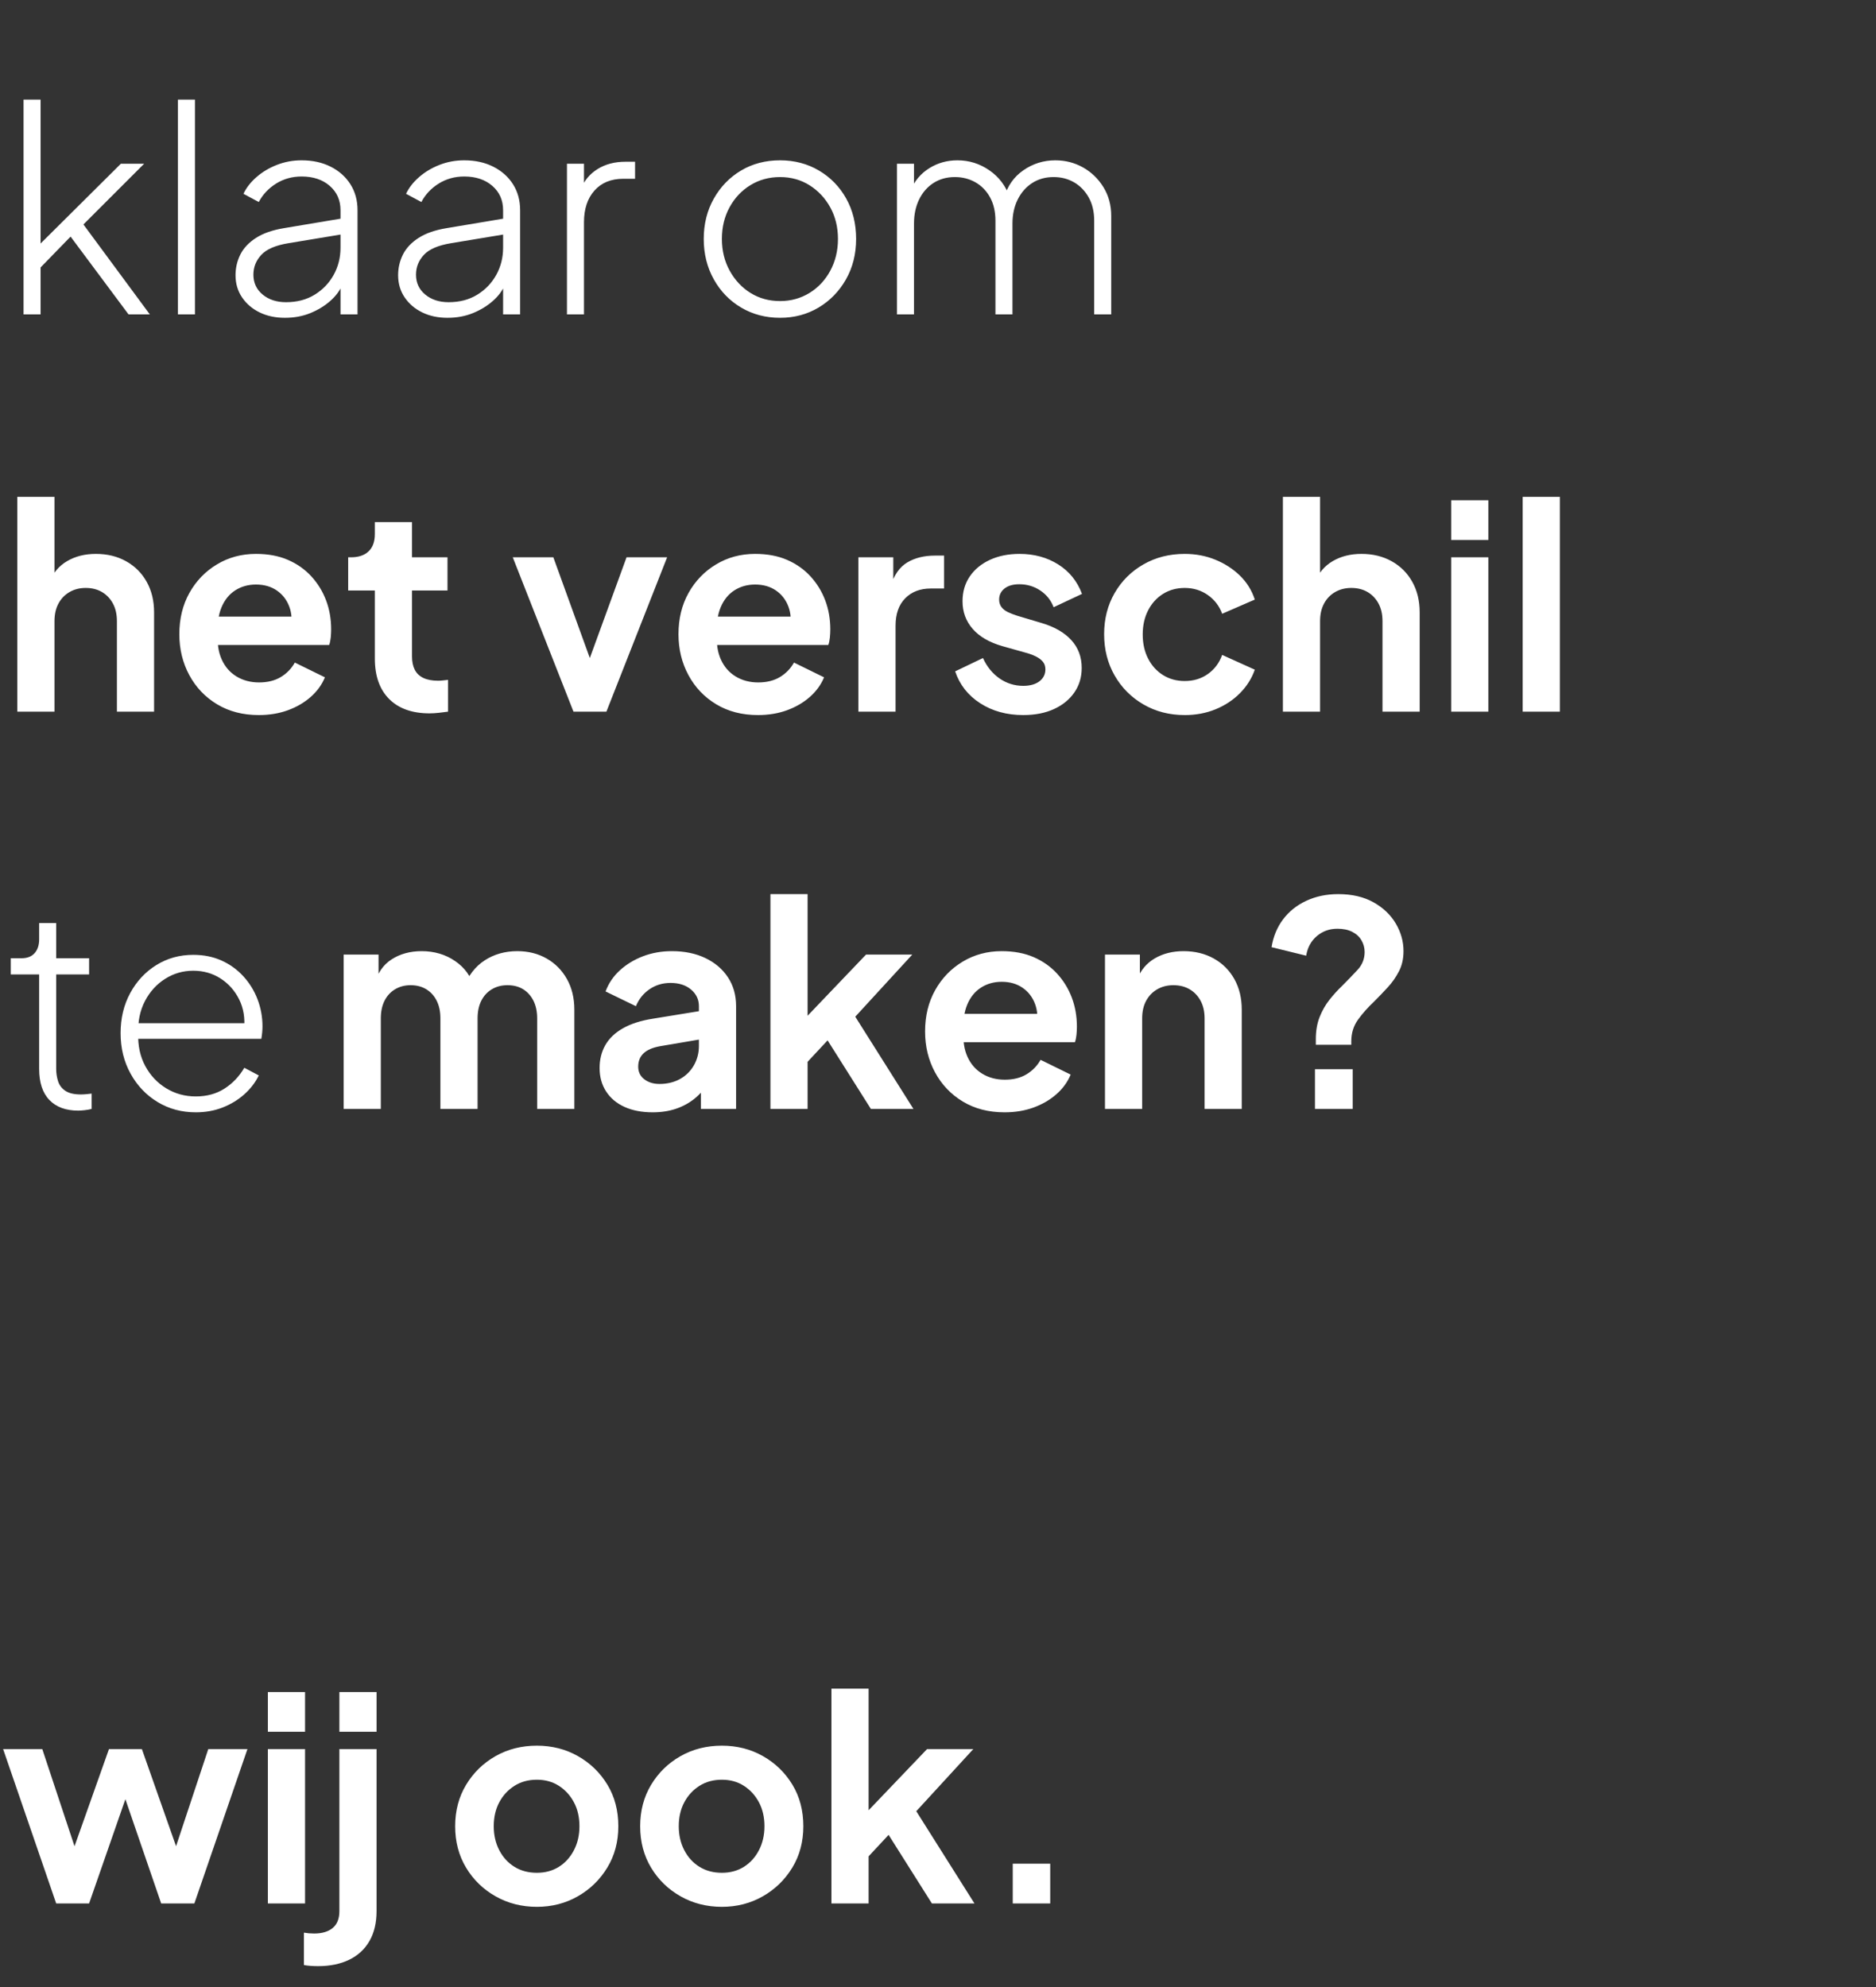 <svg width="119" height="126.052" viewBox="0 0 119 126.052" xmlns="http://www.w3.org/2000/svg"><rect x="0" y="0" width="119" height="126.052" fill="#333333" stroke="none"/><g fill="#fff"><path d="M1.494 19.944V6.318h1.08v9.738l-.558-.054 5.652-5.616h1.476l-3.852 3.852 4.212 5.706h-1.35L4.158 14.58l.72.018-2.592 2.664.288-.738v3.42zM11.286 19.944V6.318h1.08v13.626zM18.072 20.16q-.9 0-1.602-.342-.702-.342-1.116-.954-.414-.612-.414-1.404 0-.702.306-1.314.306-.612.99-1.053.684-.441 1.782-.621l3.87-.648v1.008l-3.582.594q-1.224.198-1.728.738t-.504 1.26q0 .774.585 1.26t1.485.486q1.044 0 1.818-.477t1.206-1.26q.432-.783.432-1.719v-2.376q0-.954-.684-1.548-.684-.594-1.782-.594-.9 0-1.62.45-.72.45-1.098 1.17l-.972-.522q.27-.576.828-1.062.558-.486 1.296-.774.738-.288 1.566-.288 1.044 0 1.845.405.801.405 1.251 1.116.45.711.45 1.647v6.606H21.6v-1.998l.126.09q-.234.576-.774 1.053t-1.269.774q-.729.297-1.611.297zM28.386 20.16q-.9 0-1.602-.342-.702-.342-1.116-.954-.414-.612-.414-1.404 0-.702.306-1.314.306-.612.99-1.053.684-.441 1.782-.621l3.87-.648v1.008l-3.582.594q-1.224.198-1.728.738t-.504 1.26q0 .774.585 1.26t1.485.486q1.044 0 1.818-.477t1.206-1.26q.432-.783.432-1.719v-2.376q0-.954-.684-1.548-.684-.594-1.782-.594-.9 0-1.62.45-.72.45-1.098 1.17l-.972-.522q.27-.576.828-1.062.558-.486 1.296-.774.738-.288 1.566-.288 1.044 0 1.845.405.801.405 1.251 1.116.45.711.45 1.647v6.606h-1.08v-1.998l.126.09q-.234.576-.774 1.053t-1.269.774q-.729.297-1.611.297zM35.964 19.944v-9.558h1.08v1.782l-.198-.162q.306-.81 1.053-1.278.747-.468 1.773-.468h.612v1.08h-.738q-1.17 0-1.836.747-.666.747-.666 2.007v5.85zM49.482 20.16q-1.368 0-2.466-.648t-1.737-1.791q-.639-1.143-.639-2.565t.639-2.556q.639-1.134 1.728-1.782 1.089-.648 2.475-.648 1.368 0 2.466.648t1.728 1.773q.63 1.125.63 2.565t-.648 2.574q-.648 1.134-1.737 1.782-1.089.648-2.439.648zm0-1.062q1.026 0 1.863-.513t1.323-1.413q.486-.9.486-2.016t-.486-1.998q-.486-.882-1.314-1.404-.828-.522-1.872-.522t-1.881.513q-.837.513-1.323 1.404-.486.891-.486 2.007t.495 2.016q.495.9 1.323 1.413t1.872.513zM56.898 19.944v-9.558h1.08v1.926l-.198-.27q.36-.864 1.161-1.368.801-.504 1.791-.504 1.116 0 2.034.639.918.639 1.278 1.701l-.342.018q.306-1.098 1.215-1.728.909-.63 2.025-.63.954 0 1.755.45.801.45 1.296 1.251.495.801.495 1.827v6.246h-1.08v-5.94q0-.864-.351-1.485-.351-.621-.927-.954-.576-.333-1.296-.333-.774 0-1.359.378t-.918 1.044q-.333.666-.333 1.53v5.76h-1.08v-5.94q0-.864-.342-1.485-.342-.621-.927-.954-.585-.333-1.305-.333-.774 0-1.359.378t-.909 1.044q-.324.666-.324 1.53v5.76z"/></g><g fill="#fff"><path d="M1.098 45.144V31.518h2.358v5.76l-.324-.342q.342-.882 1.125-1.341.783-.459 1.827-.459 1.08 0 1.917.468t1.305 1.305q.468.837.468 1.935v6.3H7.416v-5.742q0-.648-.252-1.116-.252-.468-.693-.729-.441-.261-1.035-.261-.576 0-1.026.261-.45.261-.702.729-.252.468-.252 1.116v5.742zM16.416 45.36q-1.512 0-2.646-.684t-1.764-1.854q-.63-1.17-.63-2.592 0-1.476.639-2.619.639-1.143 1.746-1.809 1.107-.666 2.475-.666 1.152 0 2.025.378t1.485 1.044q.612.666.936 1.521.324.855.324 1.845 0 .252-.027.522t-.099.468h-7.56v-1.8h6.228l-1.116.846q.162-.828-.081-1.476t-.792-1.026q-.549-.378-1.323-.378-.738 0-1.314.369-.576.369-.873 1.08-.297.711-.225 1.719-.072.9.243 1.593t.936 1.071q.621.378 1.431.378t1.377-.342q.567-.342.891-.918l1.908.936q-.288.702-.9 1.242-.612.54-1.449.846-.837.306-1.845.306zM27.252 45.252q-1.656 0-2.565-.909t-.909-2.565v-4.32h-1.692v-2.106h.18q.72 0 1.116-.378.396-.378.396-1.098v-.756h2.358v2.232h2.25v2.106h-2.25v4.194q0 .486.171.828.171.342.54.522t.945.18q.126 0 .297-.018l.333-.036v2.016q-.252.036-.576.072-.324.036-.594.036zM36.378 45.144l-3.852-9.792H35.1l2.79 7.704h-.954l2.808-7.704h2.574l-3.852 9.792zM48.078 45.36q-1.512 0-2.646-.684t-1.764-1.854q-.63-1.17-.63-2.592 0-1.476.639-2.619.639-1.143 1.746-1.809 1.107-.666 2.475-.666 1.152 0 2.025.378t1.485 1.044q.612.666.936 1.521.324.855.324 1.845 0 .252-.027.522t-.099.468h-7.56v-1.8h6.228l-1.116.846q.162-.828-.081-1.476t-.792-1.026q-.549-.378-1.323-.378-.738 0-1.314.369-.576.369-.873 1.08-.297.711-.225 1.719-.072.9.243 1.593t.936 1.071q.621.378 1.431.378t1.377-.342q.567-.342.891-.918l1.908.936q-.288.702-.9 1.242-.612.54-1.449.846-.837.306-1.845.306zM54.45 45.144v-9.792h2.214v2.178l-.18-.324q.342-1.098 1.071-1.53.729-.432 1.755-.432h.576v2.088h-.846q-1.008 0-1.62.621-.612.621-.612 1.737v5.454zM64.908 45.36q-1.566 0-2.727-.747-1.161-.747-1.593-2.025l1.764-.846q.378.828 1.053 1.296.675.468 1.503.468.648 0 1.026-.288t.378-.756q0-.288-.153-.477t-.414-.324q-.261-.135-.567-.225l-1.602-.45q-1.242-.36-1.881-1.098-.639-.738-.639-1.746 0-.9.459-1.575.459-.675 1.278-1.053.819-.378 1.881-.378 1.386 0 2.448.666t1.512 1.872l-1.8.846q-.252-.666-.846-1.062t-1.332-.396q-.594 0-.936.27-.342.27-.342.702 0 .27.144.468t.405.324q.261.126.603.234l1.566.468q1.206.36 1.863 1.08.657.72.657 1.764 0 .882-.468 1.557-.468.675-1.296 1.053-.828.378-1.944.378zM75.15 45.36q-1.458 0-2.619-.675-1.161-.675-1.827-1.836-.666-1.161-.666-2.619 0-1.458.666-2.61t1.827-1.818q1.161-.666 2.619-.666 1.044 0 1.944.369.9.369 1.557 1.008.657.639.945 1.521l-2.07.9q-.27-.738-.909-1.188-.639-.45-1.467-.45-.774 0-1.377.378t-.945 1.044q-.342.666-.342 1.53t.342 1.53q.342.666.945 1.044t1.377.378q.846 0 1.476-.45t.9-1.206l2.07.936q-.288.828-.936 1.485-.648.657-1.548 1.026t-1.962.369zM81.378 45.144V31.518h2.358v5.76l-.324-.342q.342-.882 1.125-1.341.783-.459 1.827-.459 1.08 0 1.917.468t1.305 1.305q.468.837.468 1.935v6.3h-2.358v-5.742q0-.648-.252-1.116-.252-.468-.693-.729-.441-.261-1.035-.261-.576 0-1.026.261-.45.261-.702.729-.252.468-.252 1.116v5.742zM92.052 45.144v-9.792h2.358v9.792zm0-10.89v-2.52h2.358v2.52zM96.588 45.144V31.518h2.358v13.626z"/></g><g fill="#fff"><path d="M4.968 70.452q-1.188 0-1.836-.675-.648-.675-.648-1.971v-5.994h-1.8v-1.026h.684q.54 0 .828-.324.288-.324.288-.882v-1.026h1.08v2.232h2.088v1.026H3.564v5.994q0 .396.117.774t.459.612q.342.234.99.234.144 0 .351-.018t.333-.036v.972q-.198.054-.45.081-.252.027-.396.027zM12.42 70.56q-1.35 0-2.43-.657t-1.71-1.8q-.63-1.143-.63-2.565t.612-2.547q.612-1.125 1.656-1.773 1.044-.648 2.34-.648.99 0 1.791.36.801.36 1.386.999.585.639.9 1.458.315.819.315 1.719 0 .18-.018.378t-.054.414H8.28v-.99h7.686l-.486.378q.108-1.044-.306-1.881t-1.179-1.332q-.765-.495-1.737-.495-.972 0-1.782.513t-1.278 1.404q-.468.891-.432 2.061-.036 1.17.45 2.07.486.9 1.332 1.413.846.513 1.872.513 1.044 0 1.818-.495t1.26-1.323l.918.486q-.324.666-.918 1.197-.594.531-1.377.837-.783.306-1.701.306z"/></g><g fill="#fff"><path d="M21.798 70.344v-9.792h2.214v2.268l-.252-.378q.27-1.062 1.08-1.584t1.908-.522q1.206 0 2.124.63.918.63 1.188 1.656l-.666.054q.45-1.17 1.35-1.755.9-.585 2.07-.585 1.044 0 1.863.468t1.287 1.305q.468.837.468 1.935v6.3h-2.358v-5.742q0-.648-.234-1.116-.234-.468-.648-.729-.414-.261-1.008-.261-.558 0-.99.261-.432.261-.666.729-.234.468-.234 1.116v5.742h-2.358v-5.742q0-.648-.234-1.116-.234-.468-.657-.729-.423-.261-.999-.261-.558 0-.99.261-.432.261-.666.729-.234.468-.234 1.116v5.742zM41.4 70.56q-1.026 0-1.782-.342t-1.17-.981q-.414-.639-.414-1.485 0-.81.36-1.449t1.116-1.071q.756-.432 1.908-.612l3.204-.522v1.8l-2.754.468q-.702.126-1.044.45-.342.324-.342.846 0 .504.387.801.387.297.963.297.738 0 1.305-.315t.882-.873q.315-.558.315-1.224v-2.52q0-.63-.495-1.053-.495-.423-1.305-.423-.756 0-1.341.405t-.855 1.071l-1.926-.936q.288-.774.909-1.341t1.467-.891q.846-.324 1.836-.324 1.206 0 2.124.441.918.441 1.431 1.224.513.783.513 1.827v6.516H44.46V68.67l.504-.036q-.378.63-.9 1.053-.522.423-1.188.648-.666.225-1.476.225zM48.87 70.344V56.718h2.358v8.928l-.9-.27 4.608-4.824h2.934l-3.618 3.942 3.69 5.85h-2.7l-3.204-5.076 1.404-.288-2.952 3.168.738-1.44v3.636zM63.72 70.56q-1.512 0-2.646-.684t-1.764-1.854q-.63-1.17-.63-2.592 0-1.476.639-2.619.639-1.143 1.746-1.809 1.107-.666 2.475-.666 1.152 0 2.025.378t1.485 1.044q.612.666.936 1.521.324.855.324 1.845 0 .252-.027.522t-.099.468h-7.56v-1.8h6.228l-1.116.846q.162-.828-.081-1.476t-.792-1.026q-.549-.378-1.323-.378-.738 0-1.314.369-.576.369-.873 1.08-.297.711-.225 1.719-.072.9.243 1.593t.936 1.071q.621.378 1.431.378t1.377-.342q.567-.342.891-.918l1.908.936q-.288.702-.9 1.242-.612.54-1.449.846-.837.306-1.845.306zM70.092 70.344v-9.792h2.214v1.926l-.18-.342q.342-.882 1.125-1.341.783-.459 1.827-.459 1.08 0 1.917.468t1.305 1.305q.468.837.468 1.935v6.3H76.41v-5.742q0-.648-.252-1.116-.252-.468-.693-.729-.441-.261-1.035-.261-.576 0-1.026.261-.45.261-.702.729-.252.468-.252 1.116v5.742zM83.466 66.276v-.36q0-.792.243-1.404.243-.612.621-1.089t.792-.873q.558-.558.999-1.035.441-.477.441-1.125 0-.396-.198-.738-.198-.342-.585-.54-.387-.198-.945-.198-.756 0-1.305.468-.549.468-.675 1.242l-2.196-.54q.162-1.008.729-1.764t1.476-1.179q.909-.423 2.025-.423 1.314 0 2.241.522t1.413 1.35q.486.828.486 1.746 0 .72-.288 1.278t-.711 1.017q-.423.459-.873.909-.576.54-1.008 1.134-.432.594-.432 1.386v.216zm-.054 4.068v-2.52h2.394v2.52z"/></g><g fill="#fff"><path d="M3.564 120.744l-3.366-9.792h2.484l2.466 7.434-.864-.018 2.628-7.416H9l2.61 7.416-.864.018 2.466-7.434h2.484l-3.366 9.792h-2.106l-2.664-7.758h.792l-2.7 7.758zM16.992 120.744v-9.792h2.358v9.792zm0-10.89v-2.52h2.358v2.52zM20.178 124.722q-.234 0-.486-.018t-.414-.054v-2.052q.324.054.648.054.756 0 1.179-.351.423-.351.423-1.071v-10.278h2.358v10.278q0 1.116-.45 1.899-.45.783-1.287 1.188-.837.405-1.971.405zm1.35-14.868v-2.52h2.358v2.52zM34.056 120.96q-1.44 0-2.619-.666-1.179-.666-1.872-1.818-.693-1.152-.693-2.628 0-1.476.693-2.628.693-1.152 1.863-1.818 1.17-.666 2.628-.666 1.44 0 2.61.666t1.863 1.809q.693 1.143.693 2.637 0 1.476-.702 2.628-.702 1.152-1.872 1.818-1.17.666-2.592.666zm0-2.16q.792 0 1.395-.378t.954-1.053q.351-.675.351-1.521 0-.864-.351-1.521-.351-.657-.954-1.044t-1.395-.387q-.81 0-1.422.387-.612.387-.963 1.044t-.351 1.521q0 .846.351 1.521.351.675.963 1.053.612.378 1.422.378zM45.792 120.96q-1.44 0-2.619-.666-1.179-.666-1.872-1.818-.693-1.152-.693-2.628 0-1.476.693-2.628.693-1.152 1.863-1.818 1.17-.666 2.628-.666 1.44 0 2.61.666t1.863 1.809q.693 1.143.693 2.637 0 1.476-.702 2.628-.702 1.152-1.872 1.818-1.17.666-2.592.666zm0-2.16q.792 0 1.395-.378t.954-1.053q.351-.675.351-1.521 0-.864-.351-1.521-.351-.657-.954-1.044t-1.395-.387q-.81 0-1.422.387-.612.387-.963 1.044t-.351 1.521q0 .846.351 1.521.351.675.963 1.053.612.378 1.422.378zM52.74 120.744v-13.626h2.358v8.928l-.9-.27 4.608-4.824h2.934l-3.618 3.942 3.69 5.85h-2.7l-3.204-5.076 1.404-.288-2.952 3.168.738-1.44v3.636zM64.242 120.744v-2.52h2.376v2.52z"/></g></svg>